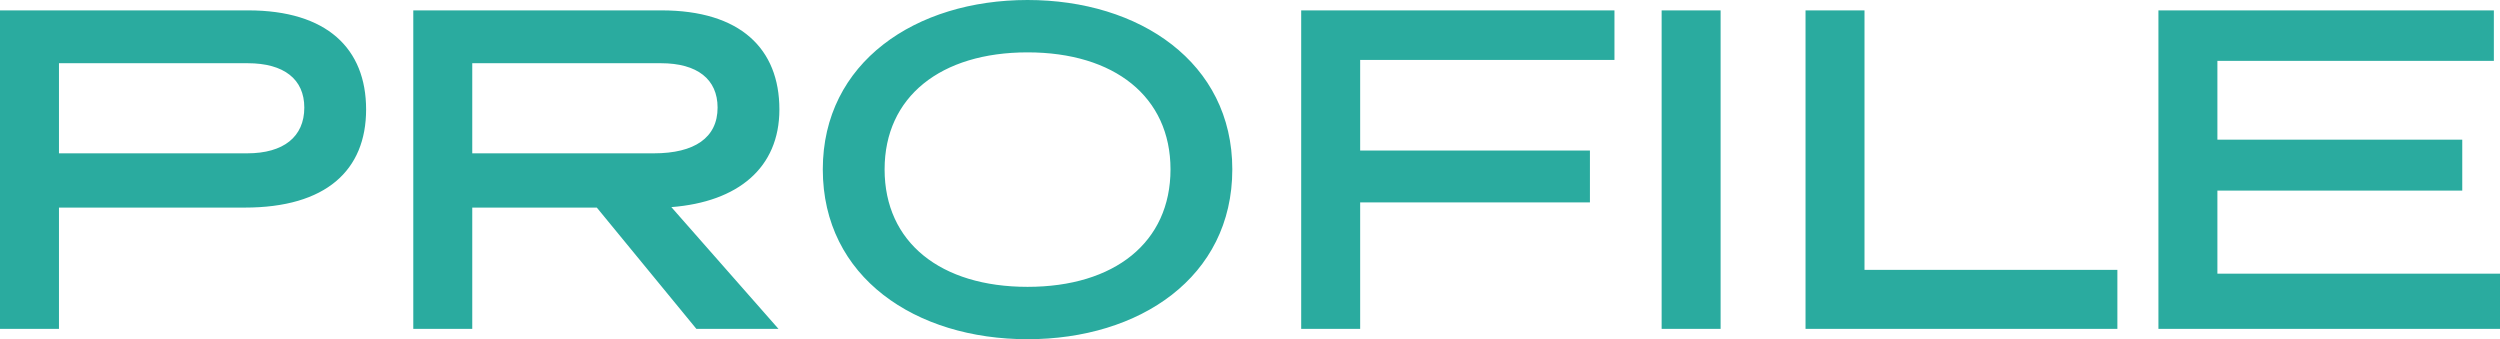 <svg xmlns="http://www.w3.org/2000/svg" width="264.95" height="35.95" viewBox="0 0 264.95 35.95"><path data-name="パス 5921" d="M25.95 22c8.6 0 12.85-3.95 12.85-10.4S34.65 1.1 26.3 1.1H0v33.75h6.25V22zm.3-15.3c3.85 0 6 1.7 6 4.7 0 3.1-2.2 4.85-6.05 4.85H6.25V6.7zm44.9 15.25C78.2 21.4 82.6 17.8 82.6 11.6c0-6.45-4.15-10.5-12.5-10.5H43.8v33.75h6.25V22h13.2L73.8 34.85h8.7zM70.05 6.7c3.85 0 6 1.7 6 4.7 0 3.2-2.45 4.85-6.75 4.85H50.05V6.7zm60.55 11.25C130.6 6.6 120.75 0 108.9 0S87.2 6.6 87.2 17.95c0 11.45 9.85 18 21.7 18s21.7-6.55 21.7-18zm-6.55 0c0 7.75-5.95 12.45-15.15 12.45s-15.15-4.7-15.15-12.45c0-7.7 5.95-12.4 15.15-12.4s15.15 4.7 15.15 12.4zM171.1 1.1h-33.2v33.75h6.25v-13.4h24.35v-5.5h-24.35v-9.6h26.95zm11.25 0h-6.25v33.75h6.25zm15.25 0h-6.25v33.75h33.05V28.6h-26.8zm66.7 0h-35.55v33.75h36.2V29H235v-8.8h25.95v-5.4H235V6.45h29.3z" fill="#2aab9f"/></svg>